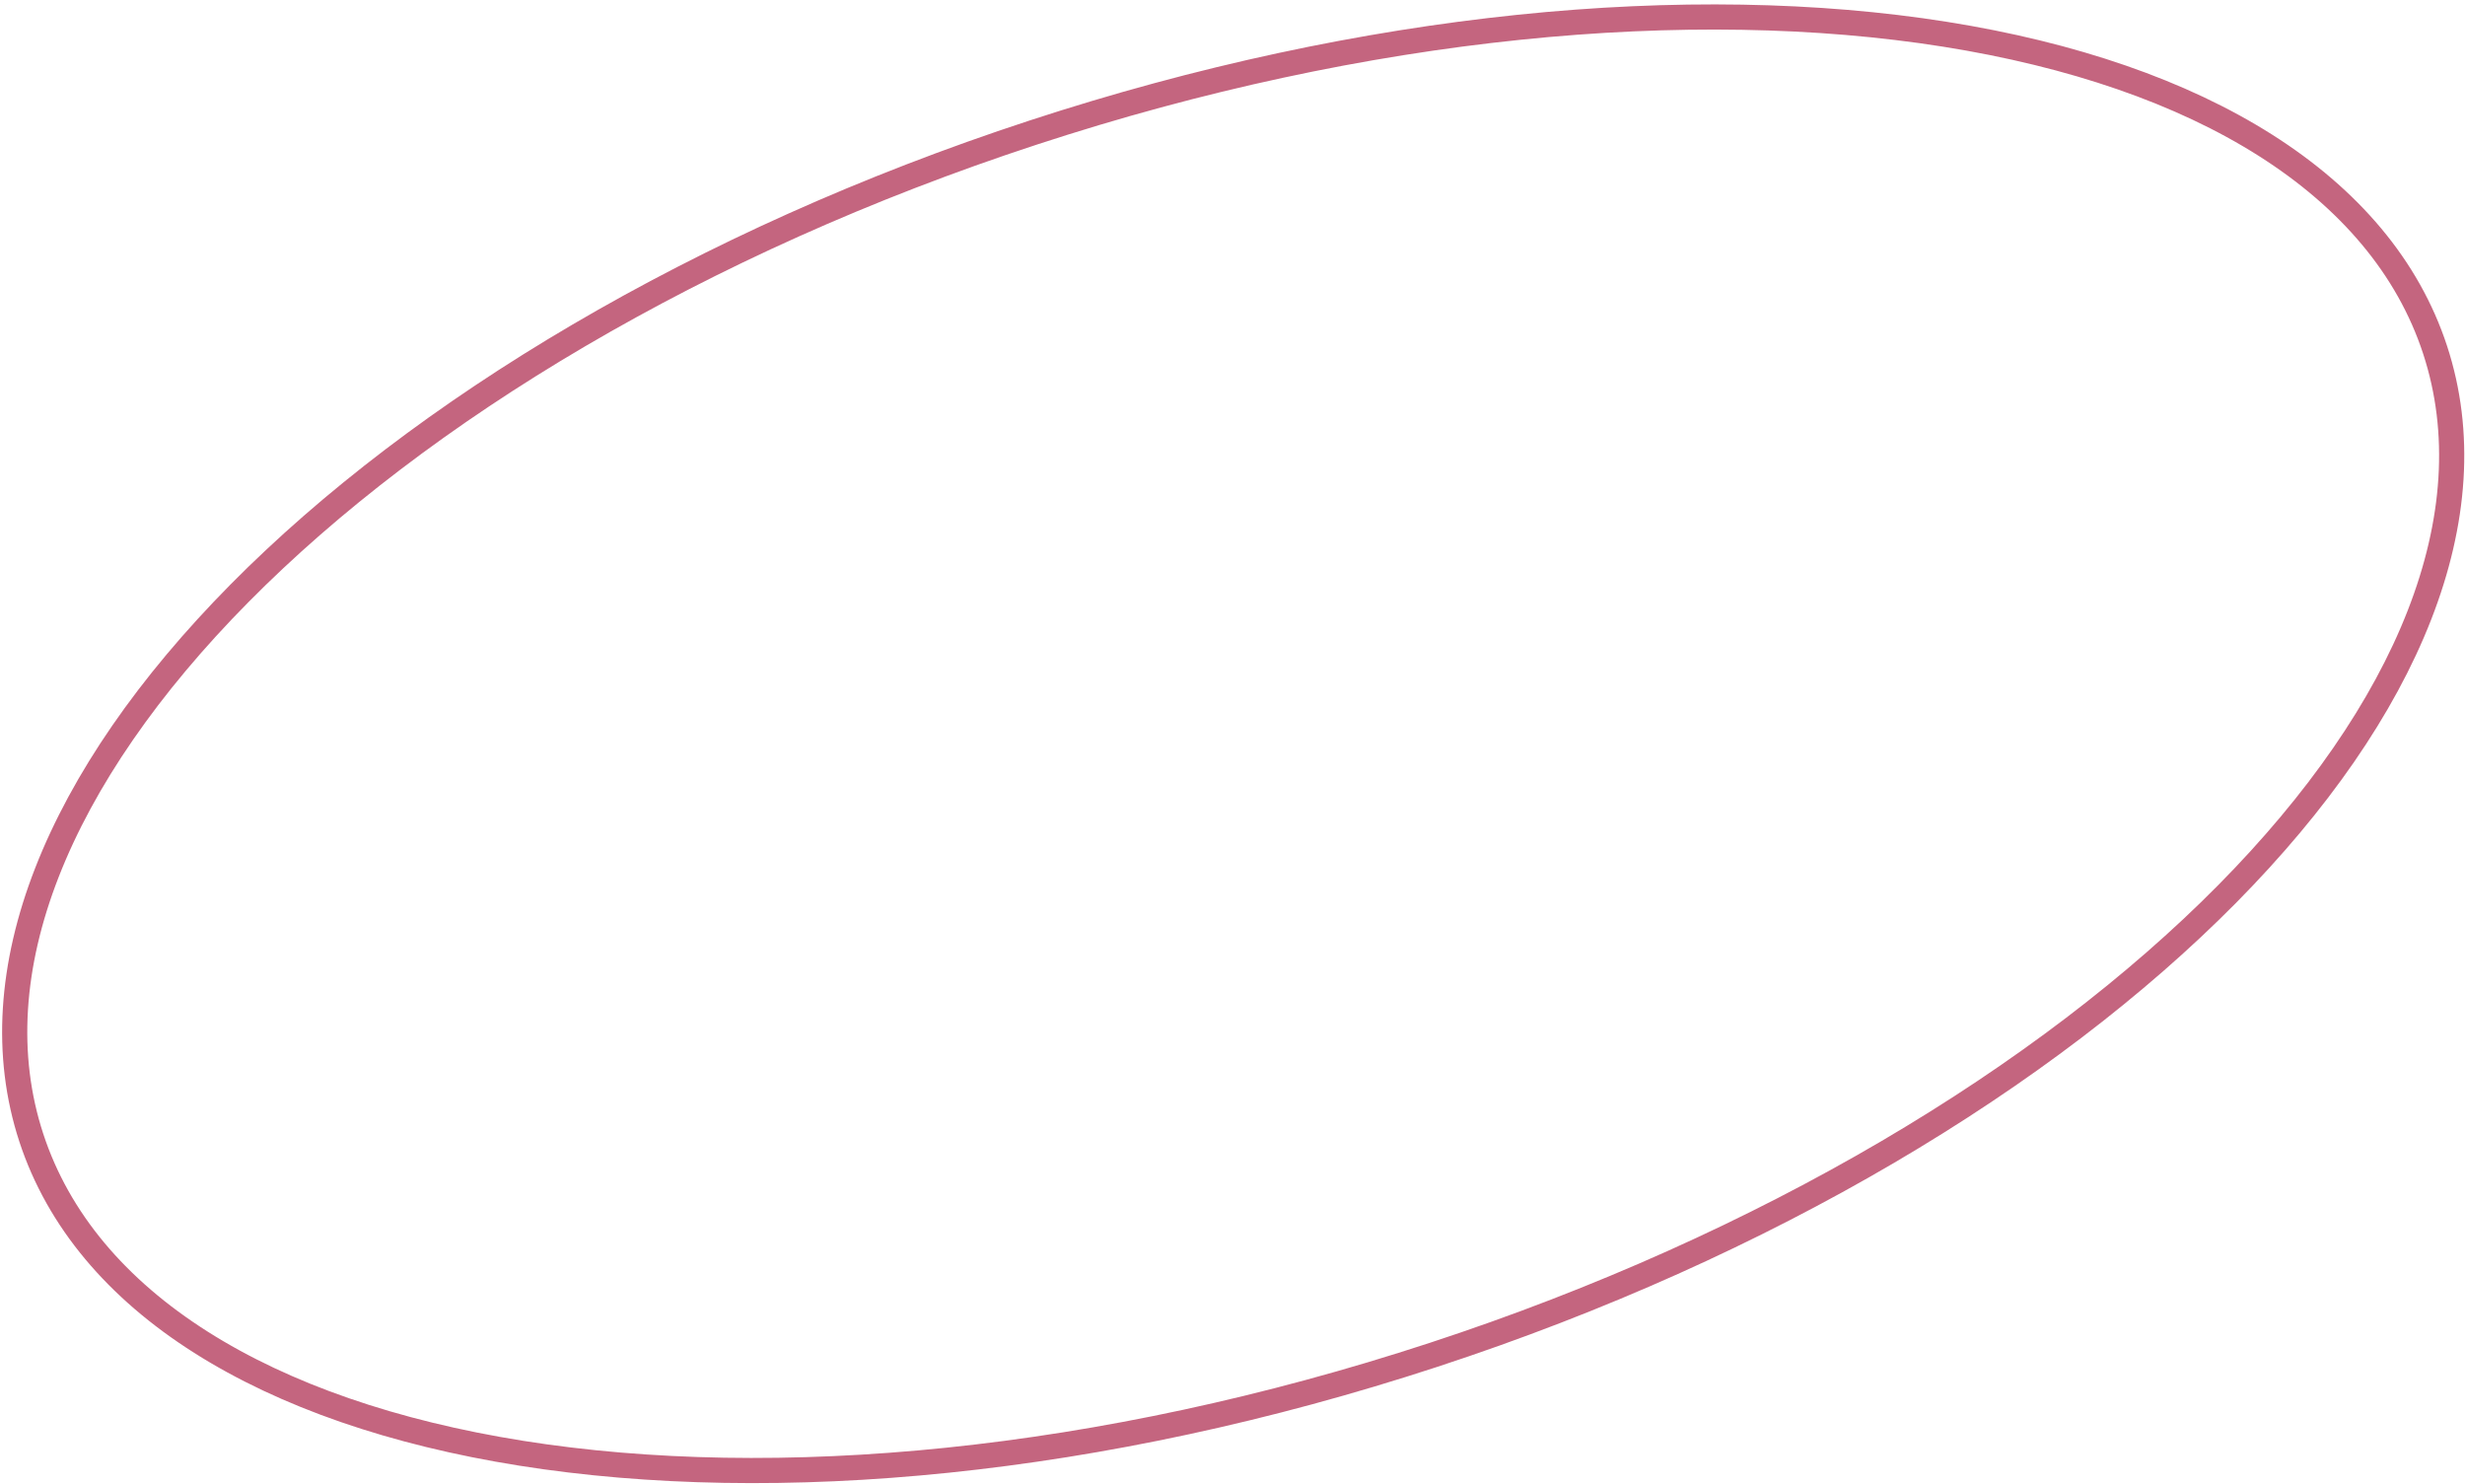 <?xml version="1.0" encoding="UTF-8"?> <svg xmlns="http://www.w3.org/2000/svg" width="392" height="236" viewBox="0 0 392 236" fill="none"><path d="M387.244 55.627C395.857 81.906 383.019 112.994 354.147 142.188C325.357 171.298 281.028 198.057 227.961 215.45C174.895 232.843 123.326 237.514 82.891 231.093C42.339 224.653 13.59 207.195 4.977 180.917C-3.635 154.638 9.202 123.55 38.075 94.356C66.865 65.246 111.194 38.487 164.26 21.094C217.327 3.701 268.896 -0.97 309.331 5.451C349.882 11.891 378.632 29.349 387.244 55.627Z" stroke="#C4657F" stroke-width="4"></path></svg> 